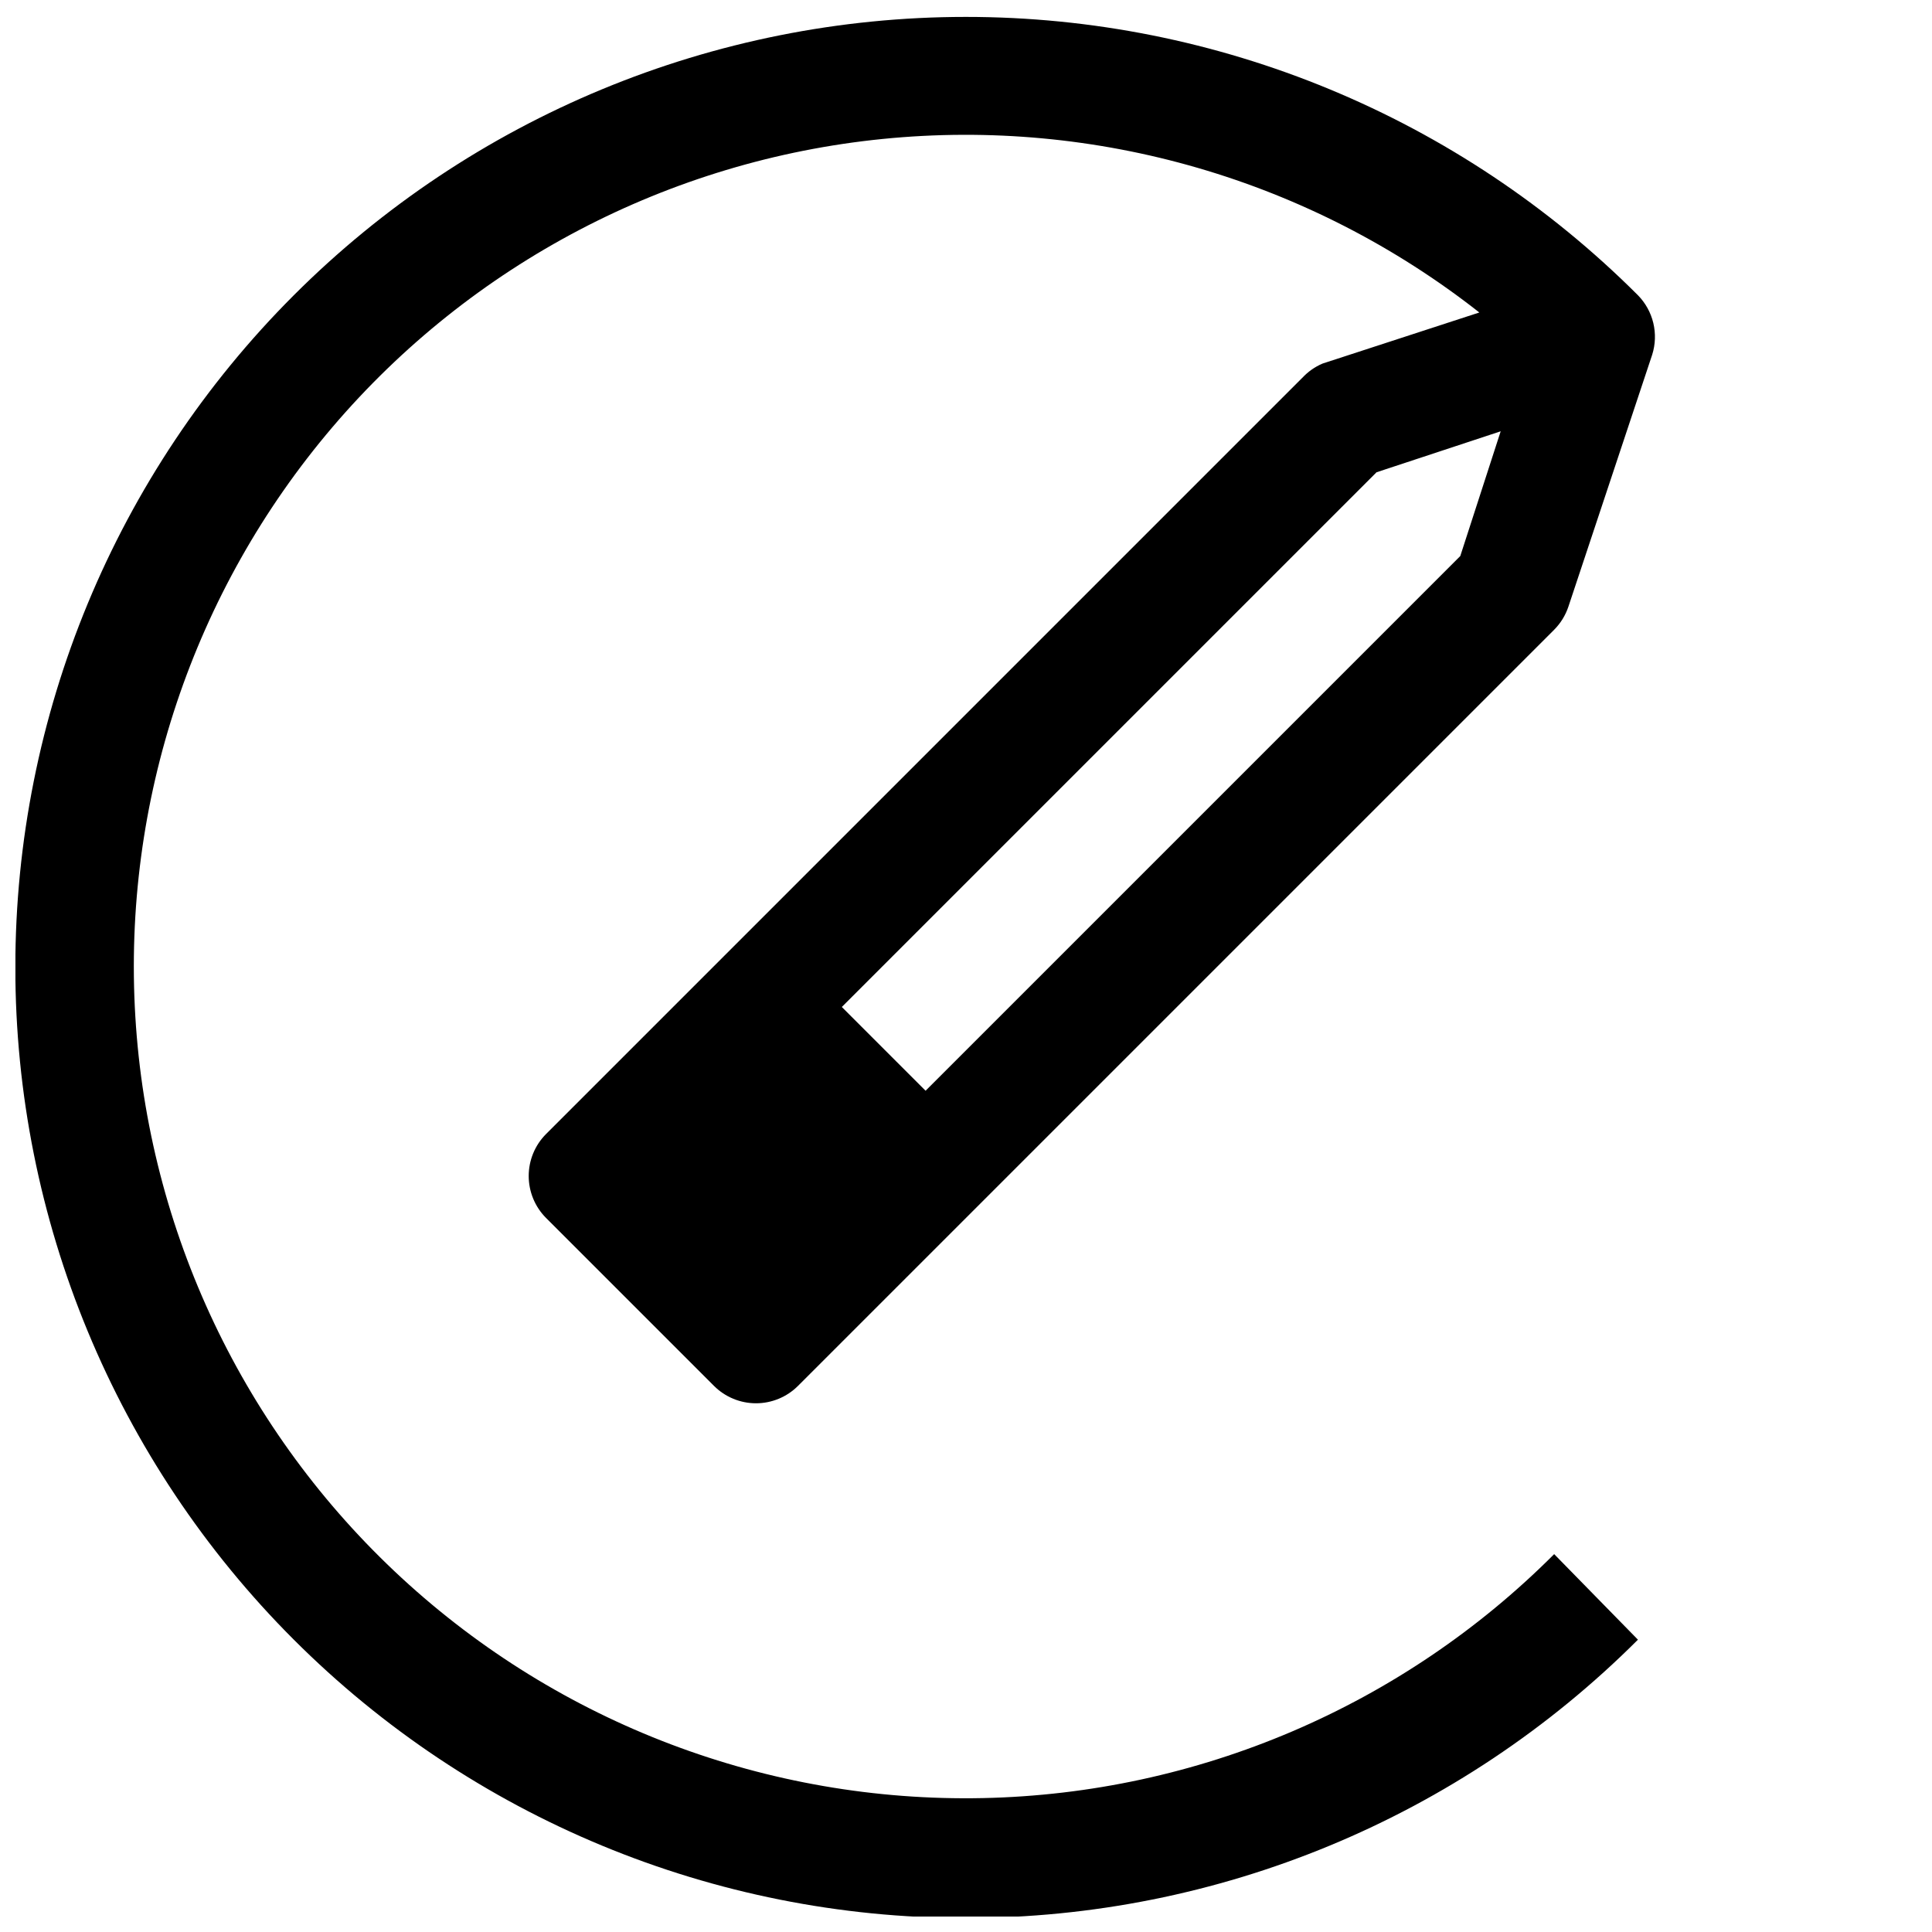 <?xml version="1.0" encoding="UTF-8"?>
<!-- Uploaded to: ICON Repo, www.svgrepo.com, Generator: ICON Repo Mixer Tools -->
<svg width="800px" height="800px" version="1.1" viewBox="144 144 512 512" xmlns="http://www.w3.org/2000/svg">
 <defs>
  <clipPath id="a">
   <path d="m148.09 148.09h434.91v503.81h-434.91z"/>
  </clipPath>
 </defs>
 <g clip-path="url(#a)">
  <path d="m489.11 244.13-200.42 200.42c-2.934 2.949-4.578 6.941-4.578 11.098 0 4.16 1.645 8.152 4.578 11.102l44.555 44.555c2.953 2.934 6.941 4.578 11.102 4.578s8.148-1.645 11.098-4.578l44.559-44.555 155.87-155.87h-0.004c1.719-1.727 3.012-3.828 3.781-6.141l22.199-66.754c0.855-2.719 0.953-5.621 0.289-8.395-0.668-2.773-2.074-5.312-4.07-7.348-47.242-47.234-111.32-73.77-178.12-73.762-66.805 0.004-130.88 26.547-178.11 73.785-47.238 47.242-73.777 111.31-73.777 178.12 0 66.809 26.539 130.88 73.777 178.12 47.234 47.242 111.3 73.785 178.11 73.789 66.805 0.004 130.88-26.527 178.12-73.762l-22.199-22.672c-40.23 40.305-94.504 63.477-151.44 64.652s-112.12-19.73-153.98-58.336c-41.863-38.609-67.16-91.922-70.586-148.77-3.43-56.848 15.281-112.81 52.203-156.17 36.922-43.355 89.195-70.742 145.86-76.414 56.668-5.672 113.33 10.809 158.11 45.988l-41.566 13.543c-2.027 0.867-3.852 2.156-5.352 3.777zm52.586 14.168-10.707 33.062-141.7 141.7-22.199-22.199 141.7-141.7z"/>
 </g>
</svg>